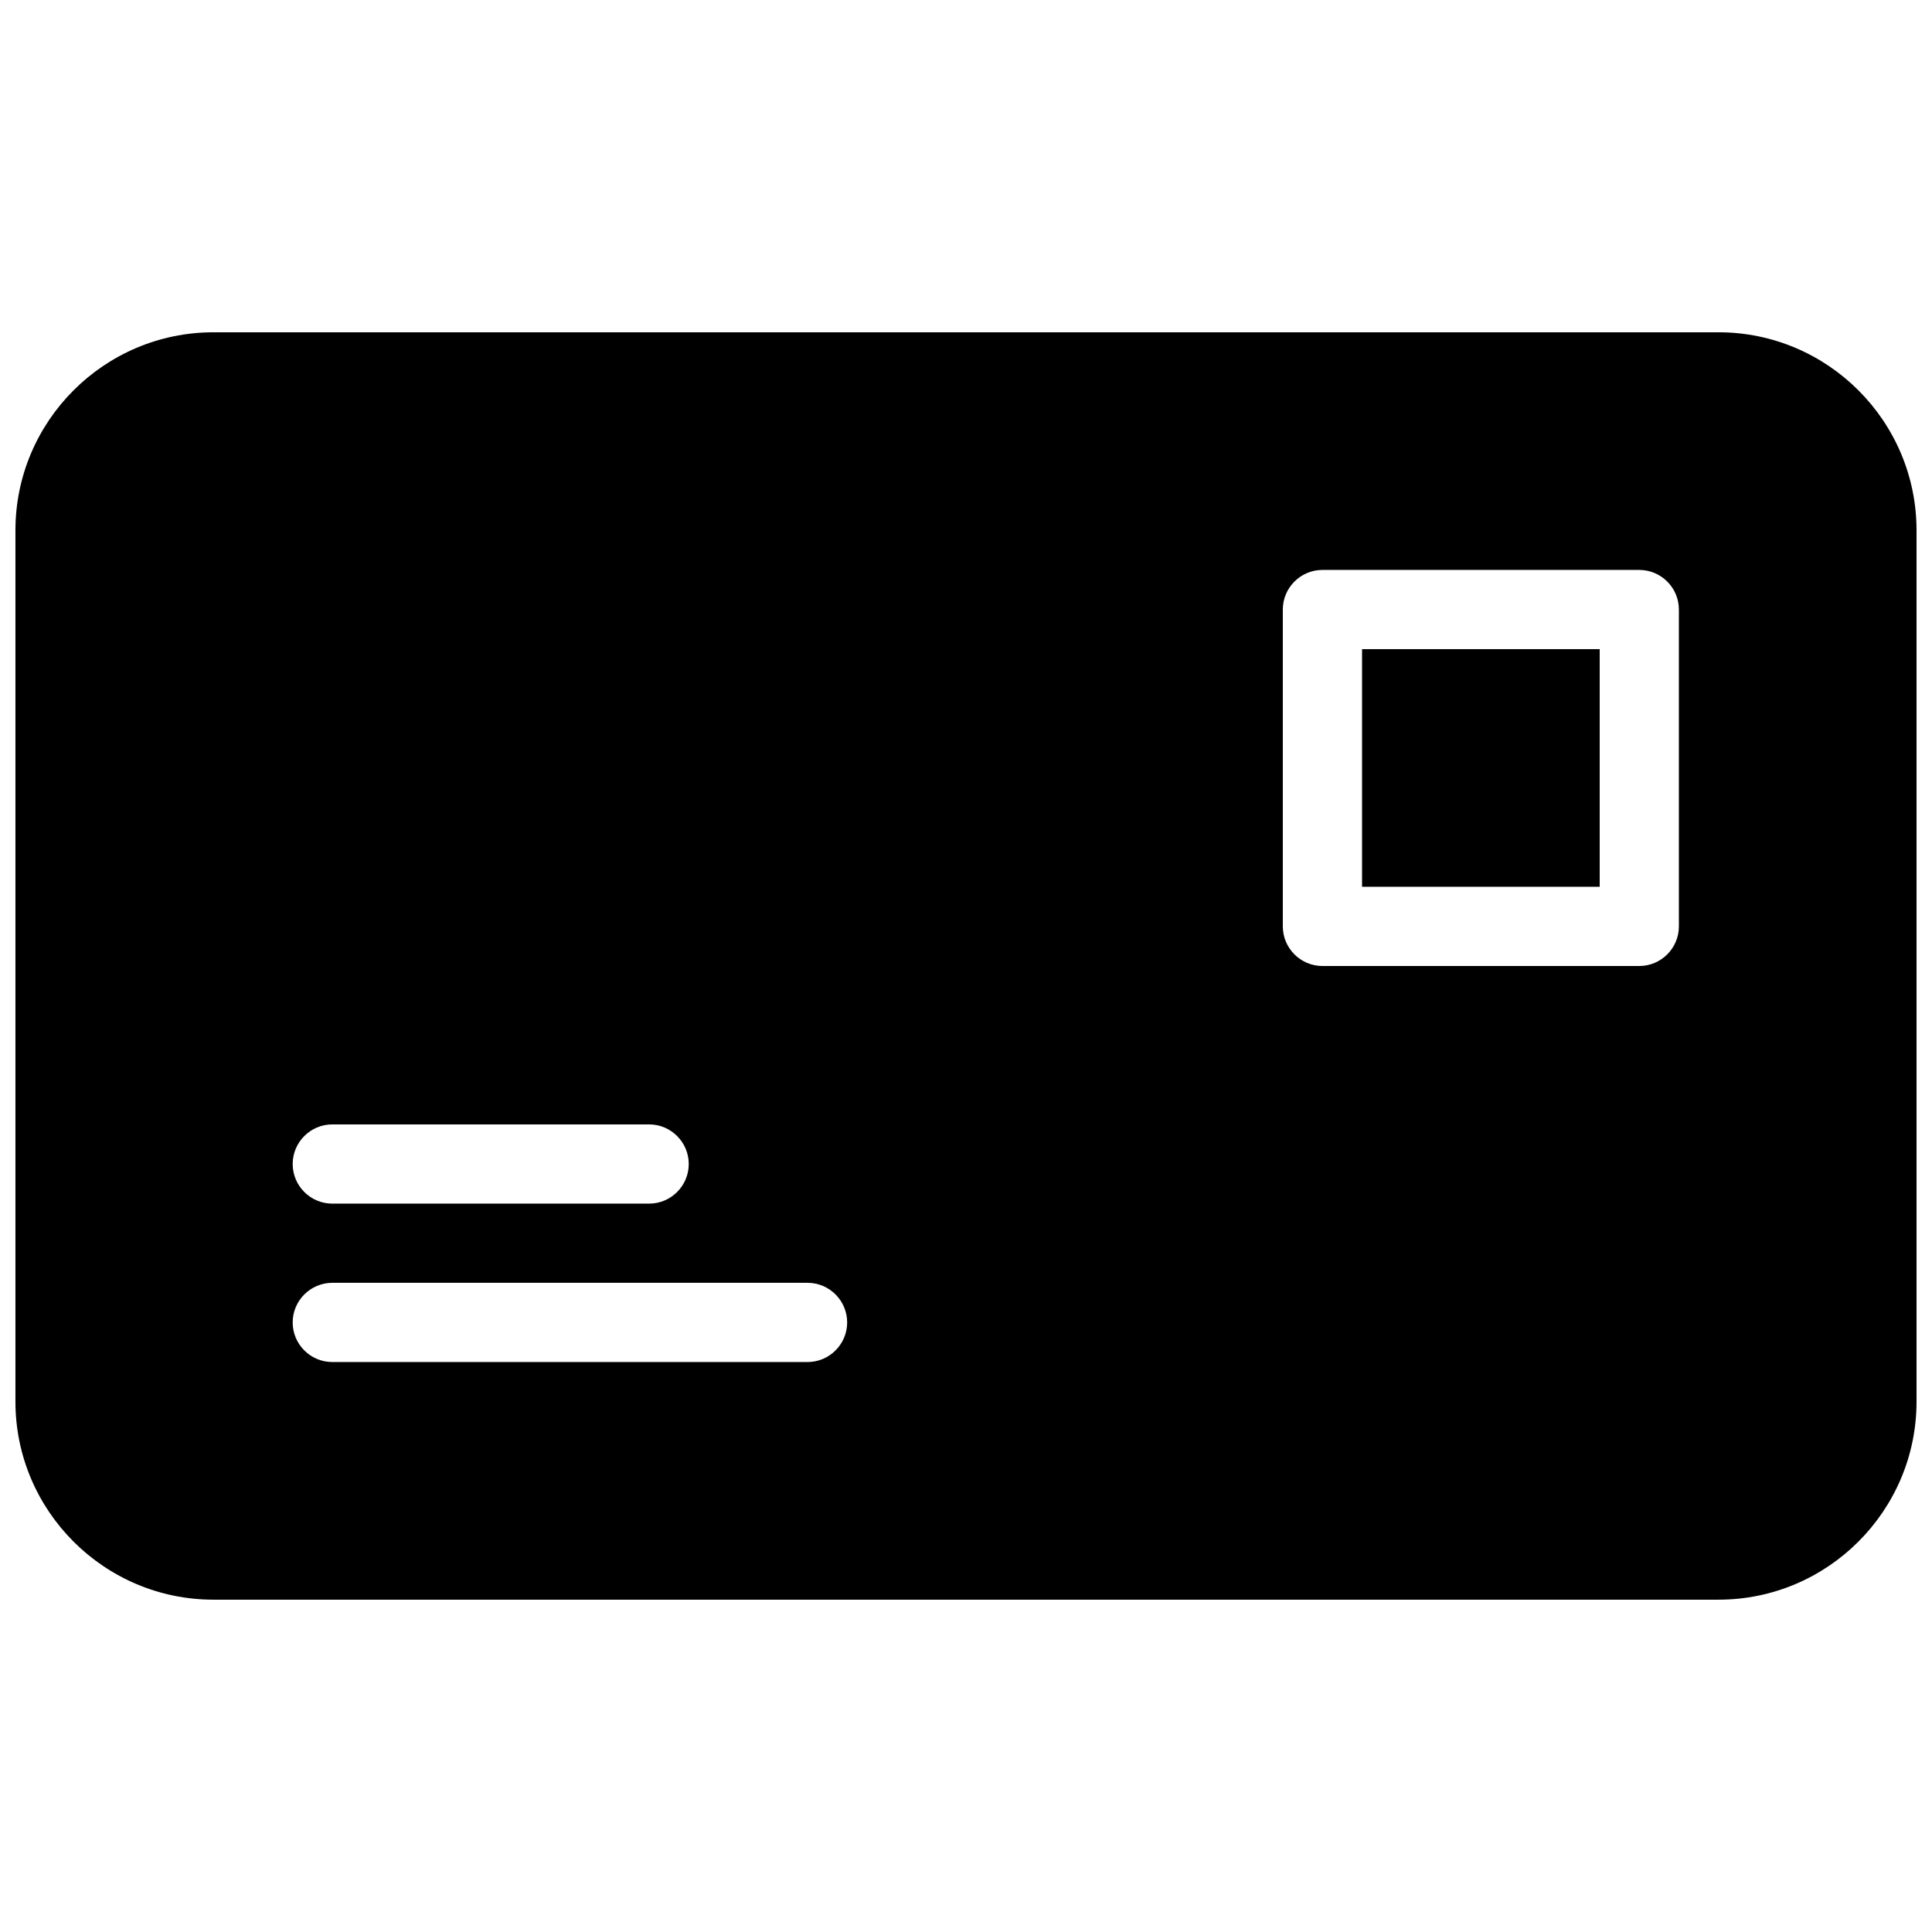 <?xml version="1.0" encoding="UTF-8"?>
<!-- Uploaded to: SVG Repo, www.svgrepo.com, Generator: SVG Repo Mixer Tools -->
<svg width="800px" height="800px" version="1.1" viewBox="144 144 512 512" xmlns="http://www.w3.org/2000/svg">
 <defs>
  <clipPath id="a">
   <path d="m148.09 232h503.81v336h-503.81z"/>
  </clipPath>
 </defs>
 <path d="m504.96 316.03h62.977v62.977h-62.977z"/>
 <g clip-path="url(#a)">
  <path d="m599.42 232.06h-398.85c-28.926 0-52.48 23.551-52.48 52.48v230.91c0 28.926 23.555 52.48 52.48 52.48h398.85c28.926 0 52.48-23.555 52.48-52.48v-230.91c0-28.93-23.551-52.48-52.48-52.48zm-367.36 209.92h83.969c5.793 0 10.496 4.723 10.496 10.496 0 5.773-4.703 10.496-10.496 10.496h-83.969c-5.793 0-10.496-4.723-10.496-10.496 0-5.773 4.703-10.496 10.496-10.496zm125.95 62.973h-125.95c-5.793 0-10.496-4.723-10.496-10.496 0-5.773 4.703-10.496 10.496-10.496h125.95c5.793 0 10.496 4.723 10.496 10.496 0 5.773-4.703 10.496-10.496 10.496zm230.91-115.45c0 5.793-4.723 10.496-10.496 10.496h-83.969c-5.773 0-10.496-4.703-10.496-10.496v-83.969c0-5.793 4.723-10.496 10.496-10.496h83.969c5.773 0 10.496 4.703 10.496 10.496z"/>
 </g>
</svg>